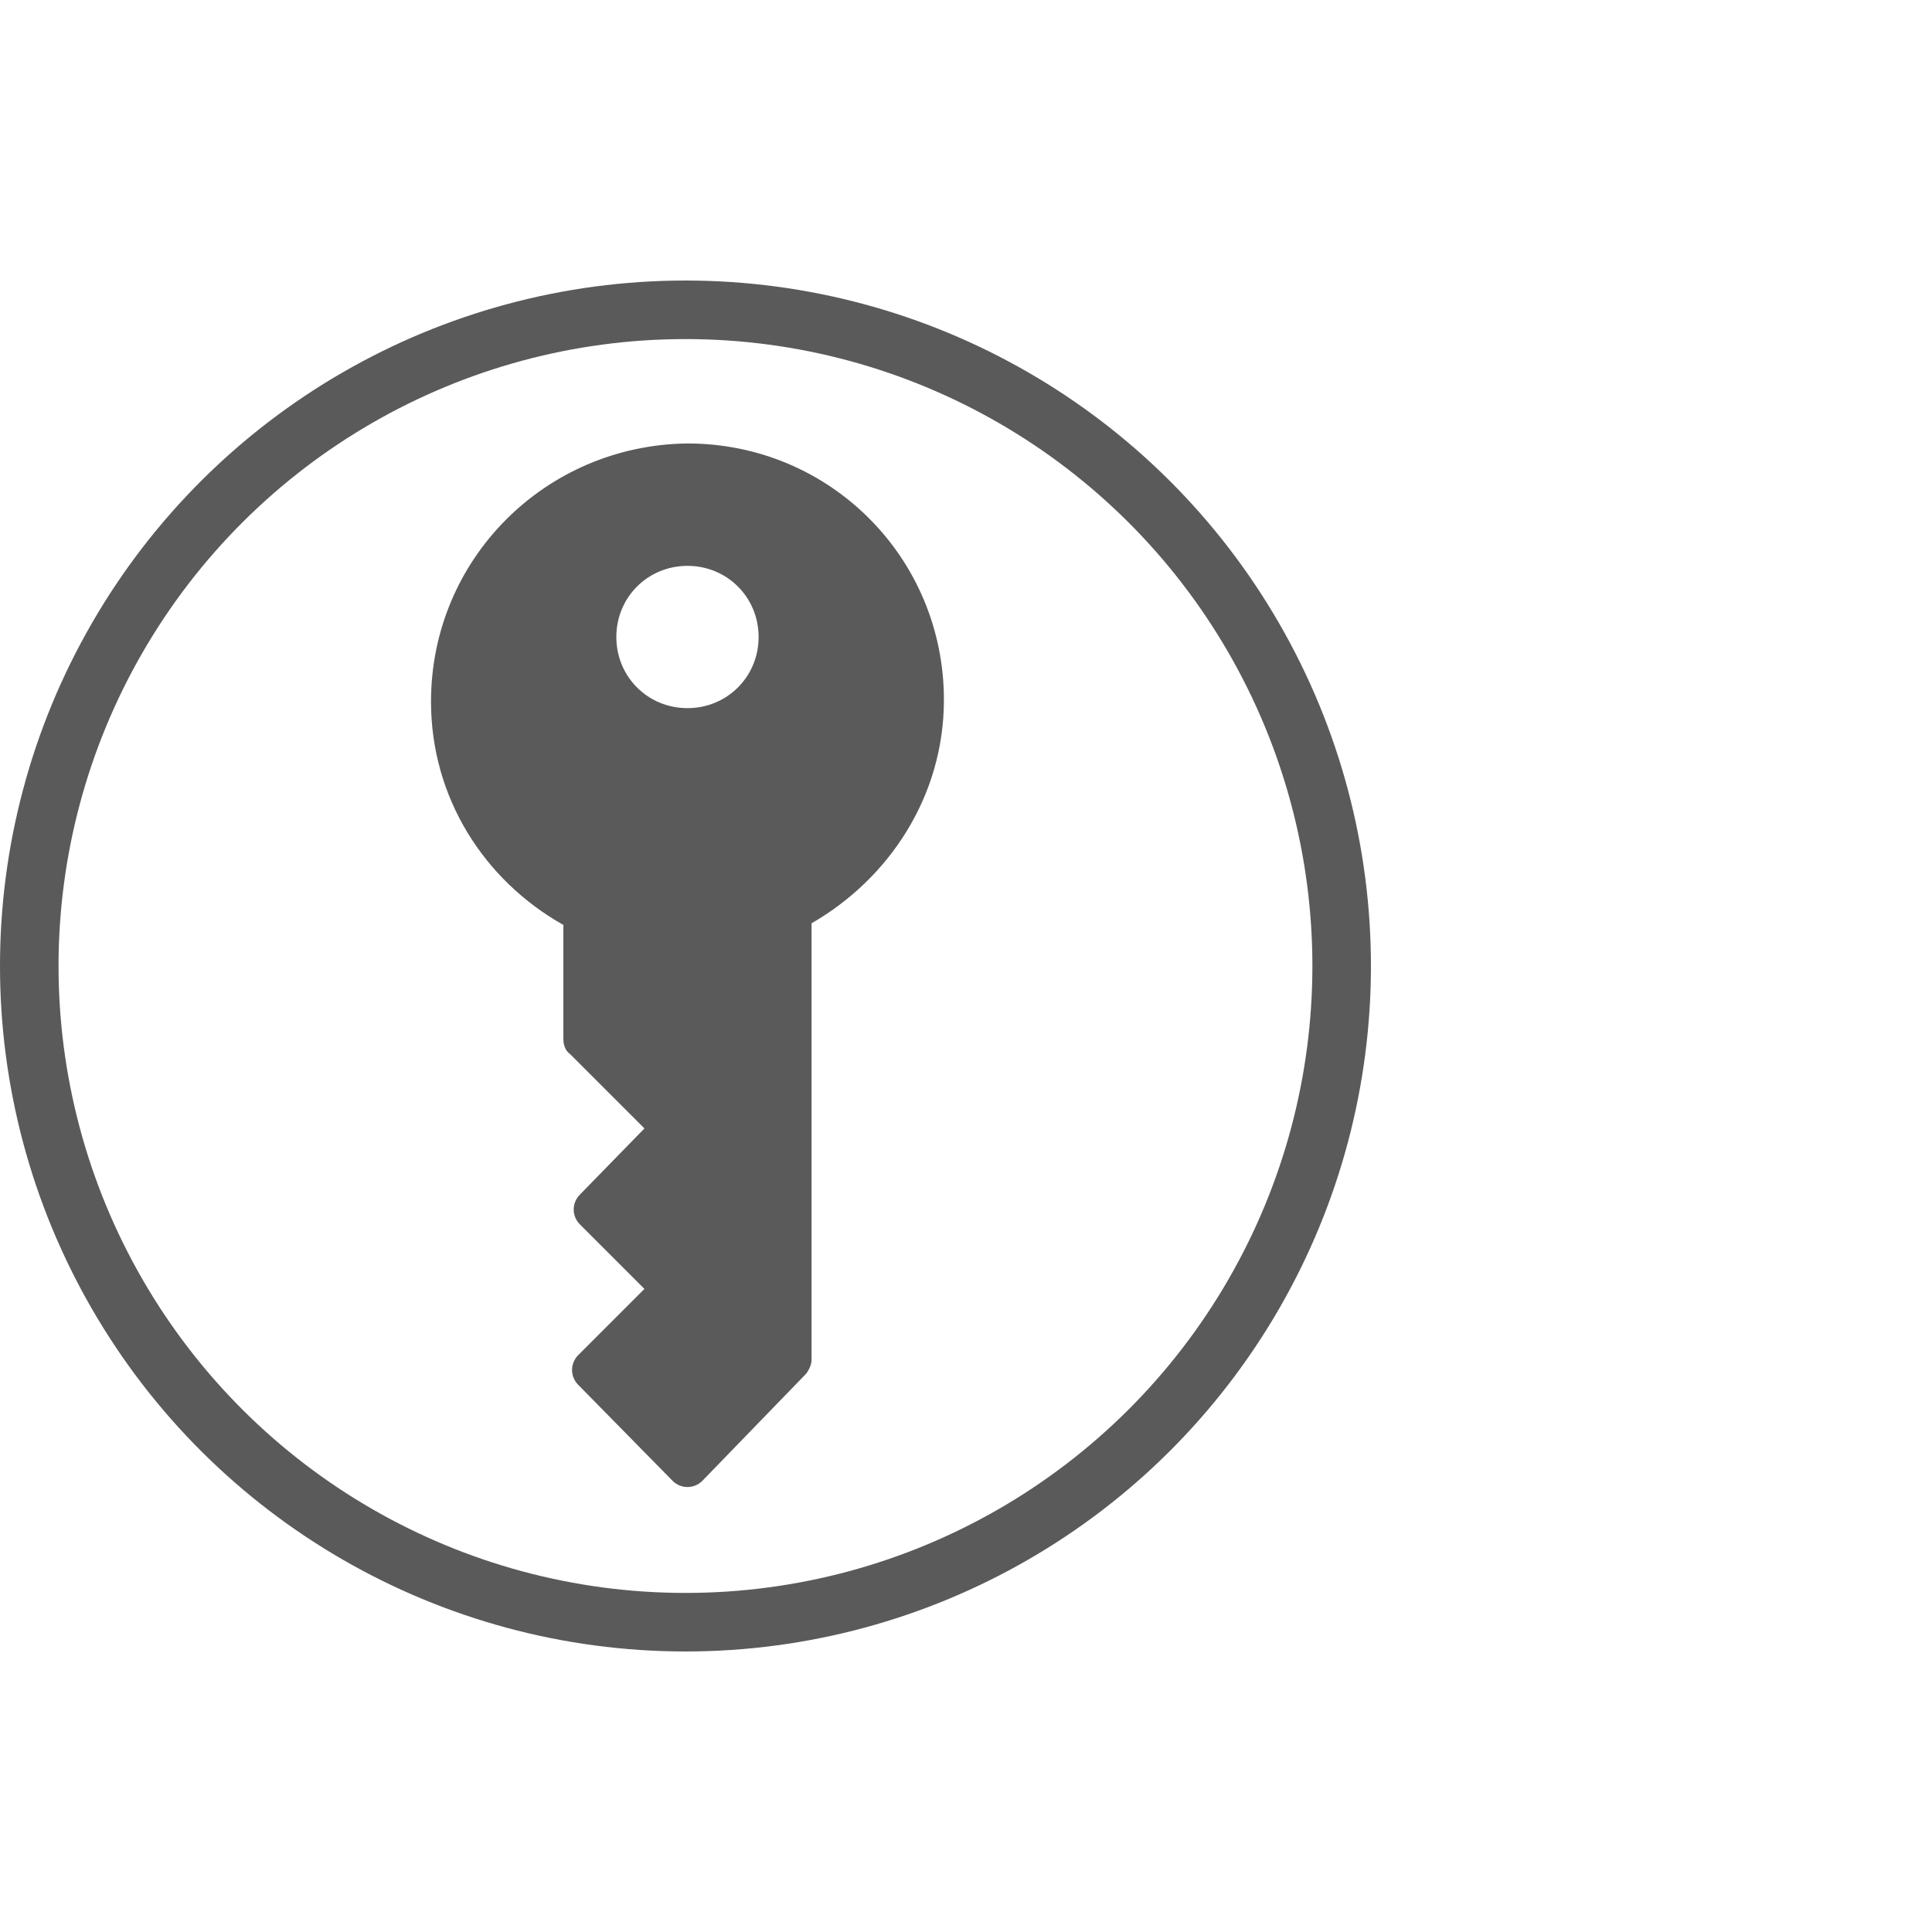 <svg width="396" height="396" viewBox="0 0 396 396" fill="none" xmlns="http://www.w3.org/2000/svg">
<g clip-path="url(#clip0_468_46)">
<path d="M88.344 143.8C88.344 163.469 99.198 180.425 115.475 189.583L115.475 212.983C115.475 214 115.813 215.358 116.83 216.034L132.09 231.294L118.864 244.858C117.168 246.554 117.168 249.267 118.864 250.961L132.09 264.186L118.526 277.75C116.83 279.446 116.83 282.159 118.526 283.853L137.858 303.522C139.554 305.218 142.267 305.218 143.961 303.522L164.988 281.823C165.667 281.144 166.343 279.789 166.343 278.772L166.343 189.243C182.282 180.087 193.474 163.131 193.474 143.461C193.474 114.296 170.074 90.897 140.909 90.897C111.745 91.237 88.345 114.637 88.345 143.801L88.344 143.8ZM155.49 130.565C155.49 138.704 149.046 145.146 140.909 145.146C132.77 145.146 126.328 138.702 126.328 130.565C126.328 122.425 132.772 115.984 140.909 115.984C149.047 115.981 155.49 122.425 155.49 130.565Z" fill="#5A5A5A"/>
<circle cx="140.5" cy="198" r="134.5" transform="rotate(90 140.5 198)" stroke="#5A5A5A" stroke-width="12"/>
</g>
</svg>

